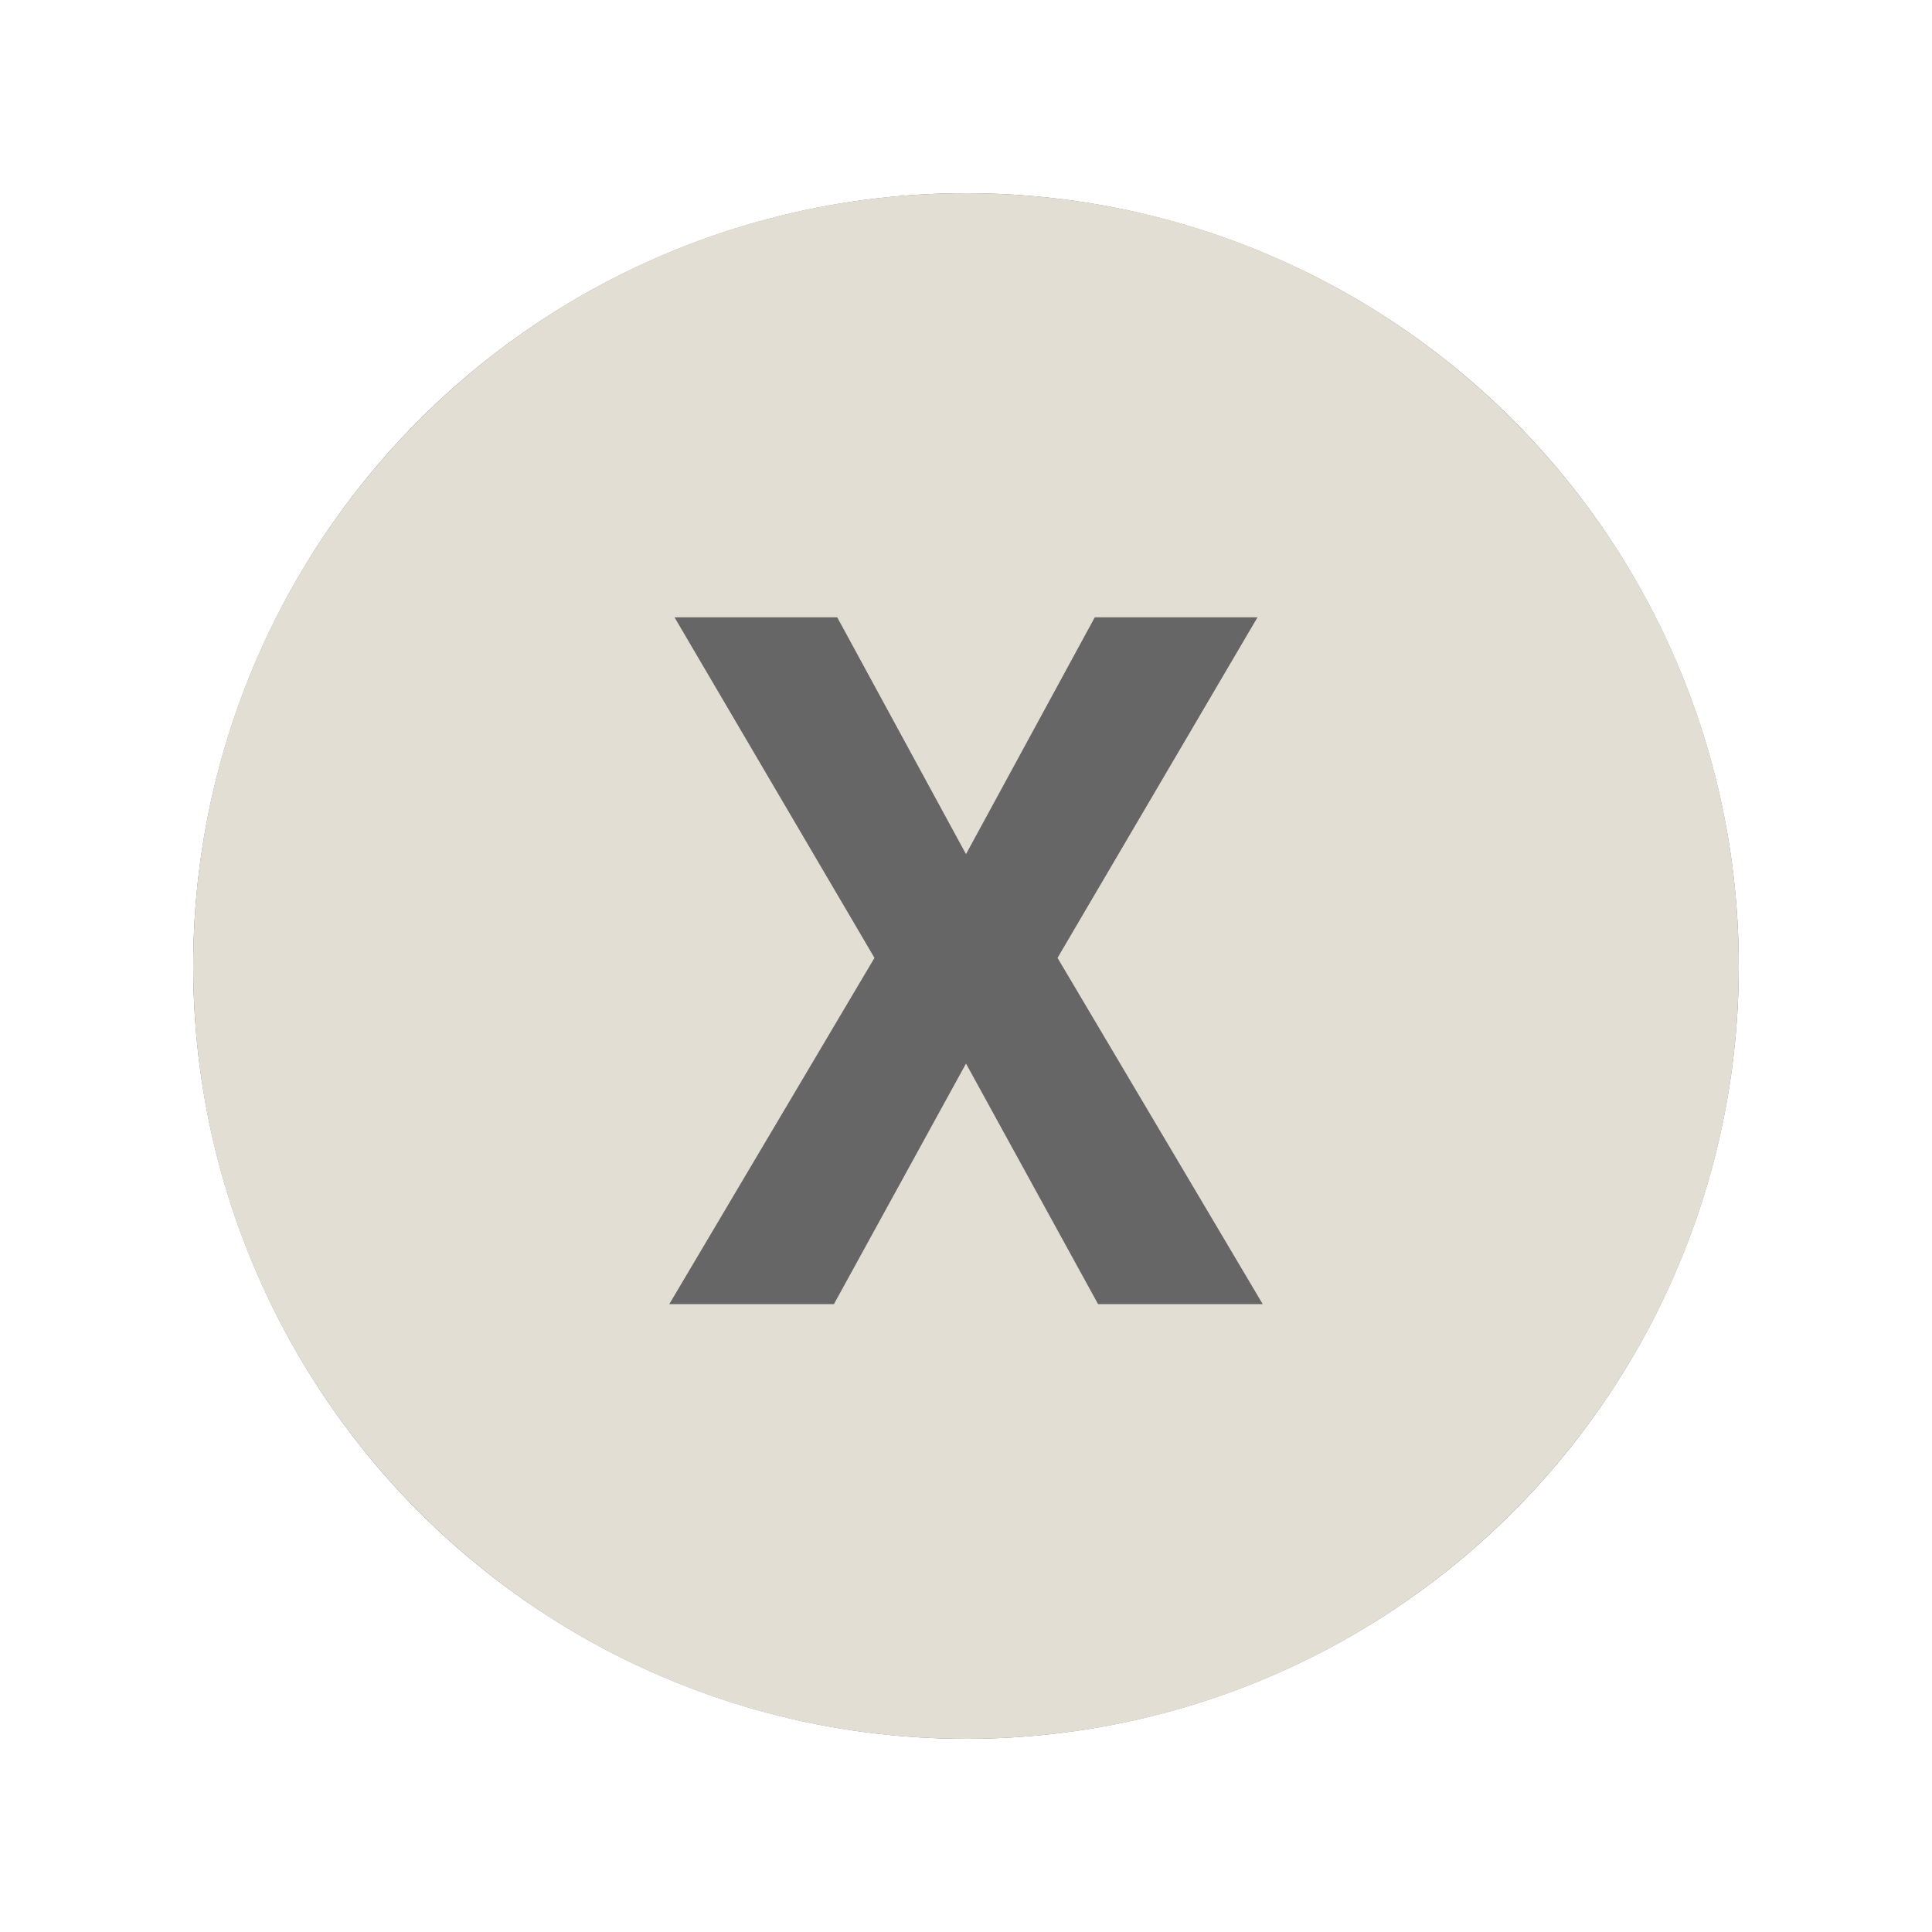 <svg width="40" height="40" viewBox="0 0 40 40" fill="none" xmlns="http://www.w3.org/2000/svg">
<circle cx="20" cy="20" r="16" fill="black" fill-opacity="0.6"/>
<path fill-rule="evenodd" clip-rule="evenodd" d="M20 36C28.837 36 36 28.837 36 20C36 11.163 28.837 4 20 4C11.163 4 4 11.163 4 20C4 28.837 11.163 36 20 36ZM22.666 12.781L20 17.684L17.334 12.781H13.965L18.105 19.832L13.857 27H17.266L20 22.02L22.734 27H26.143L21.895 19.832L26.035 12.781H22.666Z" fill="#E2DED3"/>
</svg>
